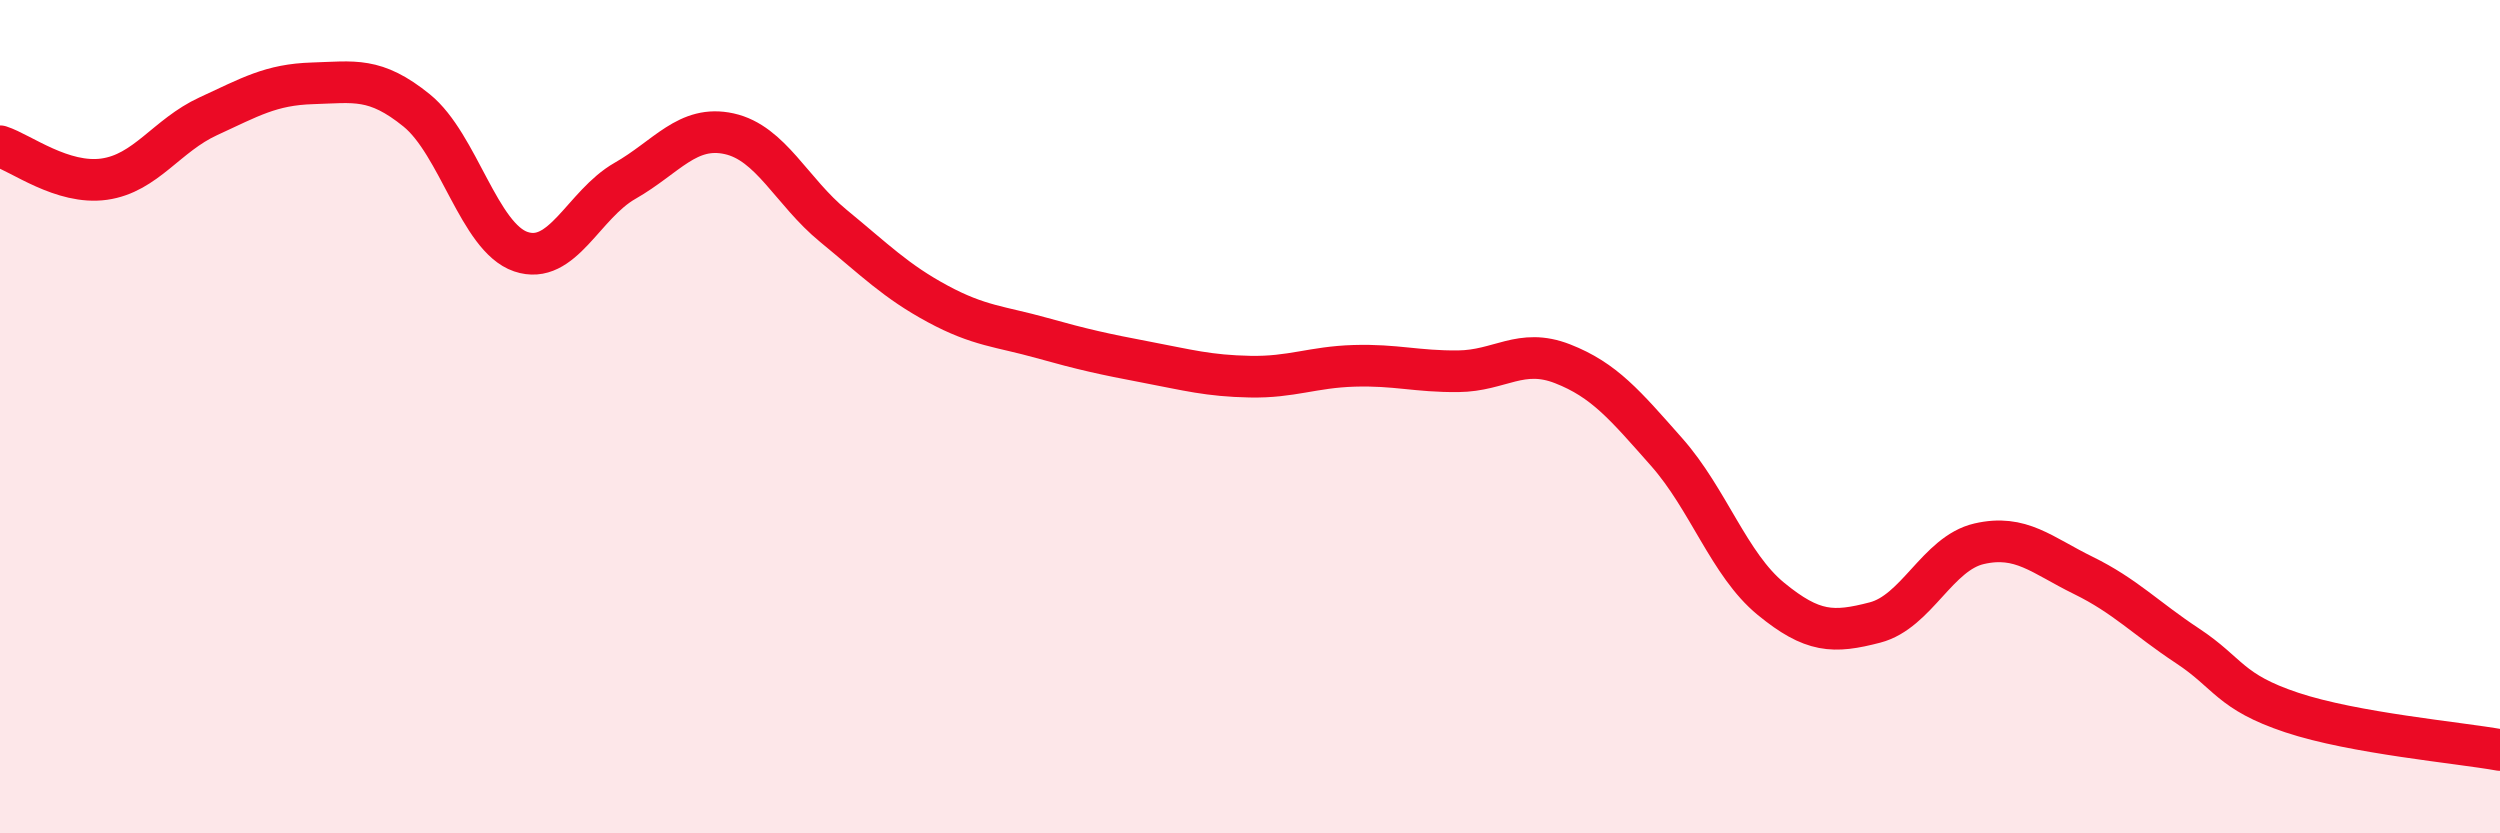 
    <svg width="60" height="20" viewBox="0 0 60 20" xmlns="http://www.w3.org/2000/svg">
      <path
        d="M 0,3.51 C 0.5,3.67 1.5,4.44 2.5,4.3 C 3.5,4.16 4,3.25 5,2.79 C 6,2.33 6.5,2.03 7.5,2 C 8.5,1.97 9,1.84 10,2.65 C 11,3.46 11.5,5.7 12.5,6.04 C 13.5,6.38 14,4.91 15,4.34 C 16,3.77 16.5,2.99 17.5,3.21 C 18.5,3.43 19,4.6 20,5.42 C 21,6.24 21.5,6.75 22.5,7.29 C 23.5,7.83 24,7.83 25,8.11 C 26,8.39 26.5,8.5 27.5,8.69 C 28.5,8.88 29,9.02 30,9.04 C 31,9.06 31.5,8.81 32.5,8.78 C 33.5,8.75 34,8.92 35,8.91 C 36,8.9 36.5,8.34 37.5,8.73 C 38.5,9.12 39,9.72 40,10.85 C 41,11.98 41.5,13.55 42.5,14.37 C 43.5,15.19 44,15.2 45,14.94 C 46,14.68 46.5,13.28 47.5,13.05 C 48.5,12.82 49,13.32 50,13.81 C 51,14.3 51.5,14.84 52.5,15.5 C 53.5,16.16 53.5,16.6 55,17.1 C 56.5,17.6 59,17.82 60,18L60 20L0 20Z"
        fill="#EB0A25"
        opacity="0.1"
        stroke-linecap="round"
        stroke-linejoin="round"
      />
      <path
        d="M 0,3.51 C 0.5,3.67 1.5,4.44 2.5,4.3 C 3.5,4.16 4,3.25 5,2.79 C 6,2.33 6.5,2.03 7.5,2 C 8.5,1.97 9,1.84 10,2.65 C 11,3.46 11.5,5.7 12.5,6.04 C 13.5,6.38 14,4.91 15,4.34 C 16,3.77 16.5,2.99 17.5,3.21 C 18.5,3.43 19,4.6 20,5.42 C 21,6.24 21.5,6.75 22.5,7.29 C 23.5,7.83 24,7.83 25,8.11 C 26,8.39 26.5,8.5 27.5,8.69 C 28.5,8.88 29,9.02 30,9.04 C 31,9.06 31.5,8.81 32.5,8.78 C 33.5,8.75 34,8.92 35,8.91 C 36,8.9 36.5,8.34 37.5,8.73 C 38.5,9.12 39,9.72 40,10.85 C 41,11.98 41.5,13.55 42.5,14.37 C 43.5,15.19 44,15.2 45,14.94 C 46,14.68 46.5,13.28 47.5,13.05 C 48.5,12.82 49,13.32 50,13.81 C 51,14.3 51.5,14.84 52.5,15.5 C 53.5,16.16 53.5,16.6 55,17.1 C 56.5,17.6 59,17.82 60,18"
        stroke="#EB0A25"
        stroke-width="1"
        fill="none"
        stroke-linecap="round"
        stroke-linejoin="round"
      />
    </svg>
  